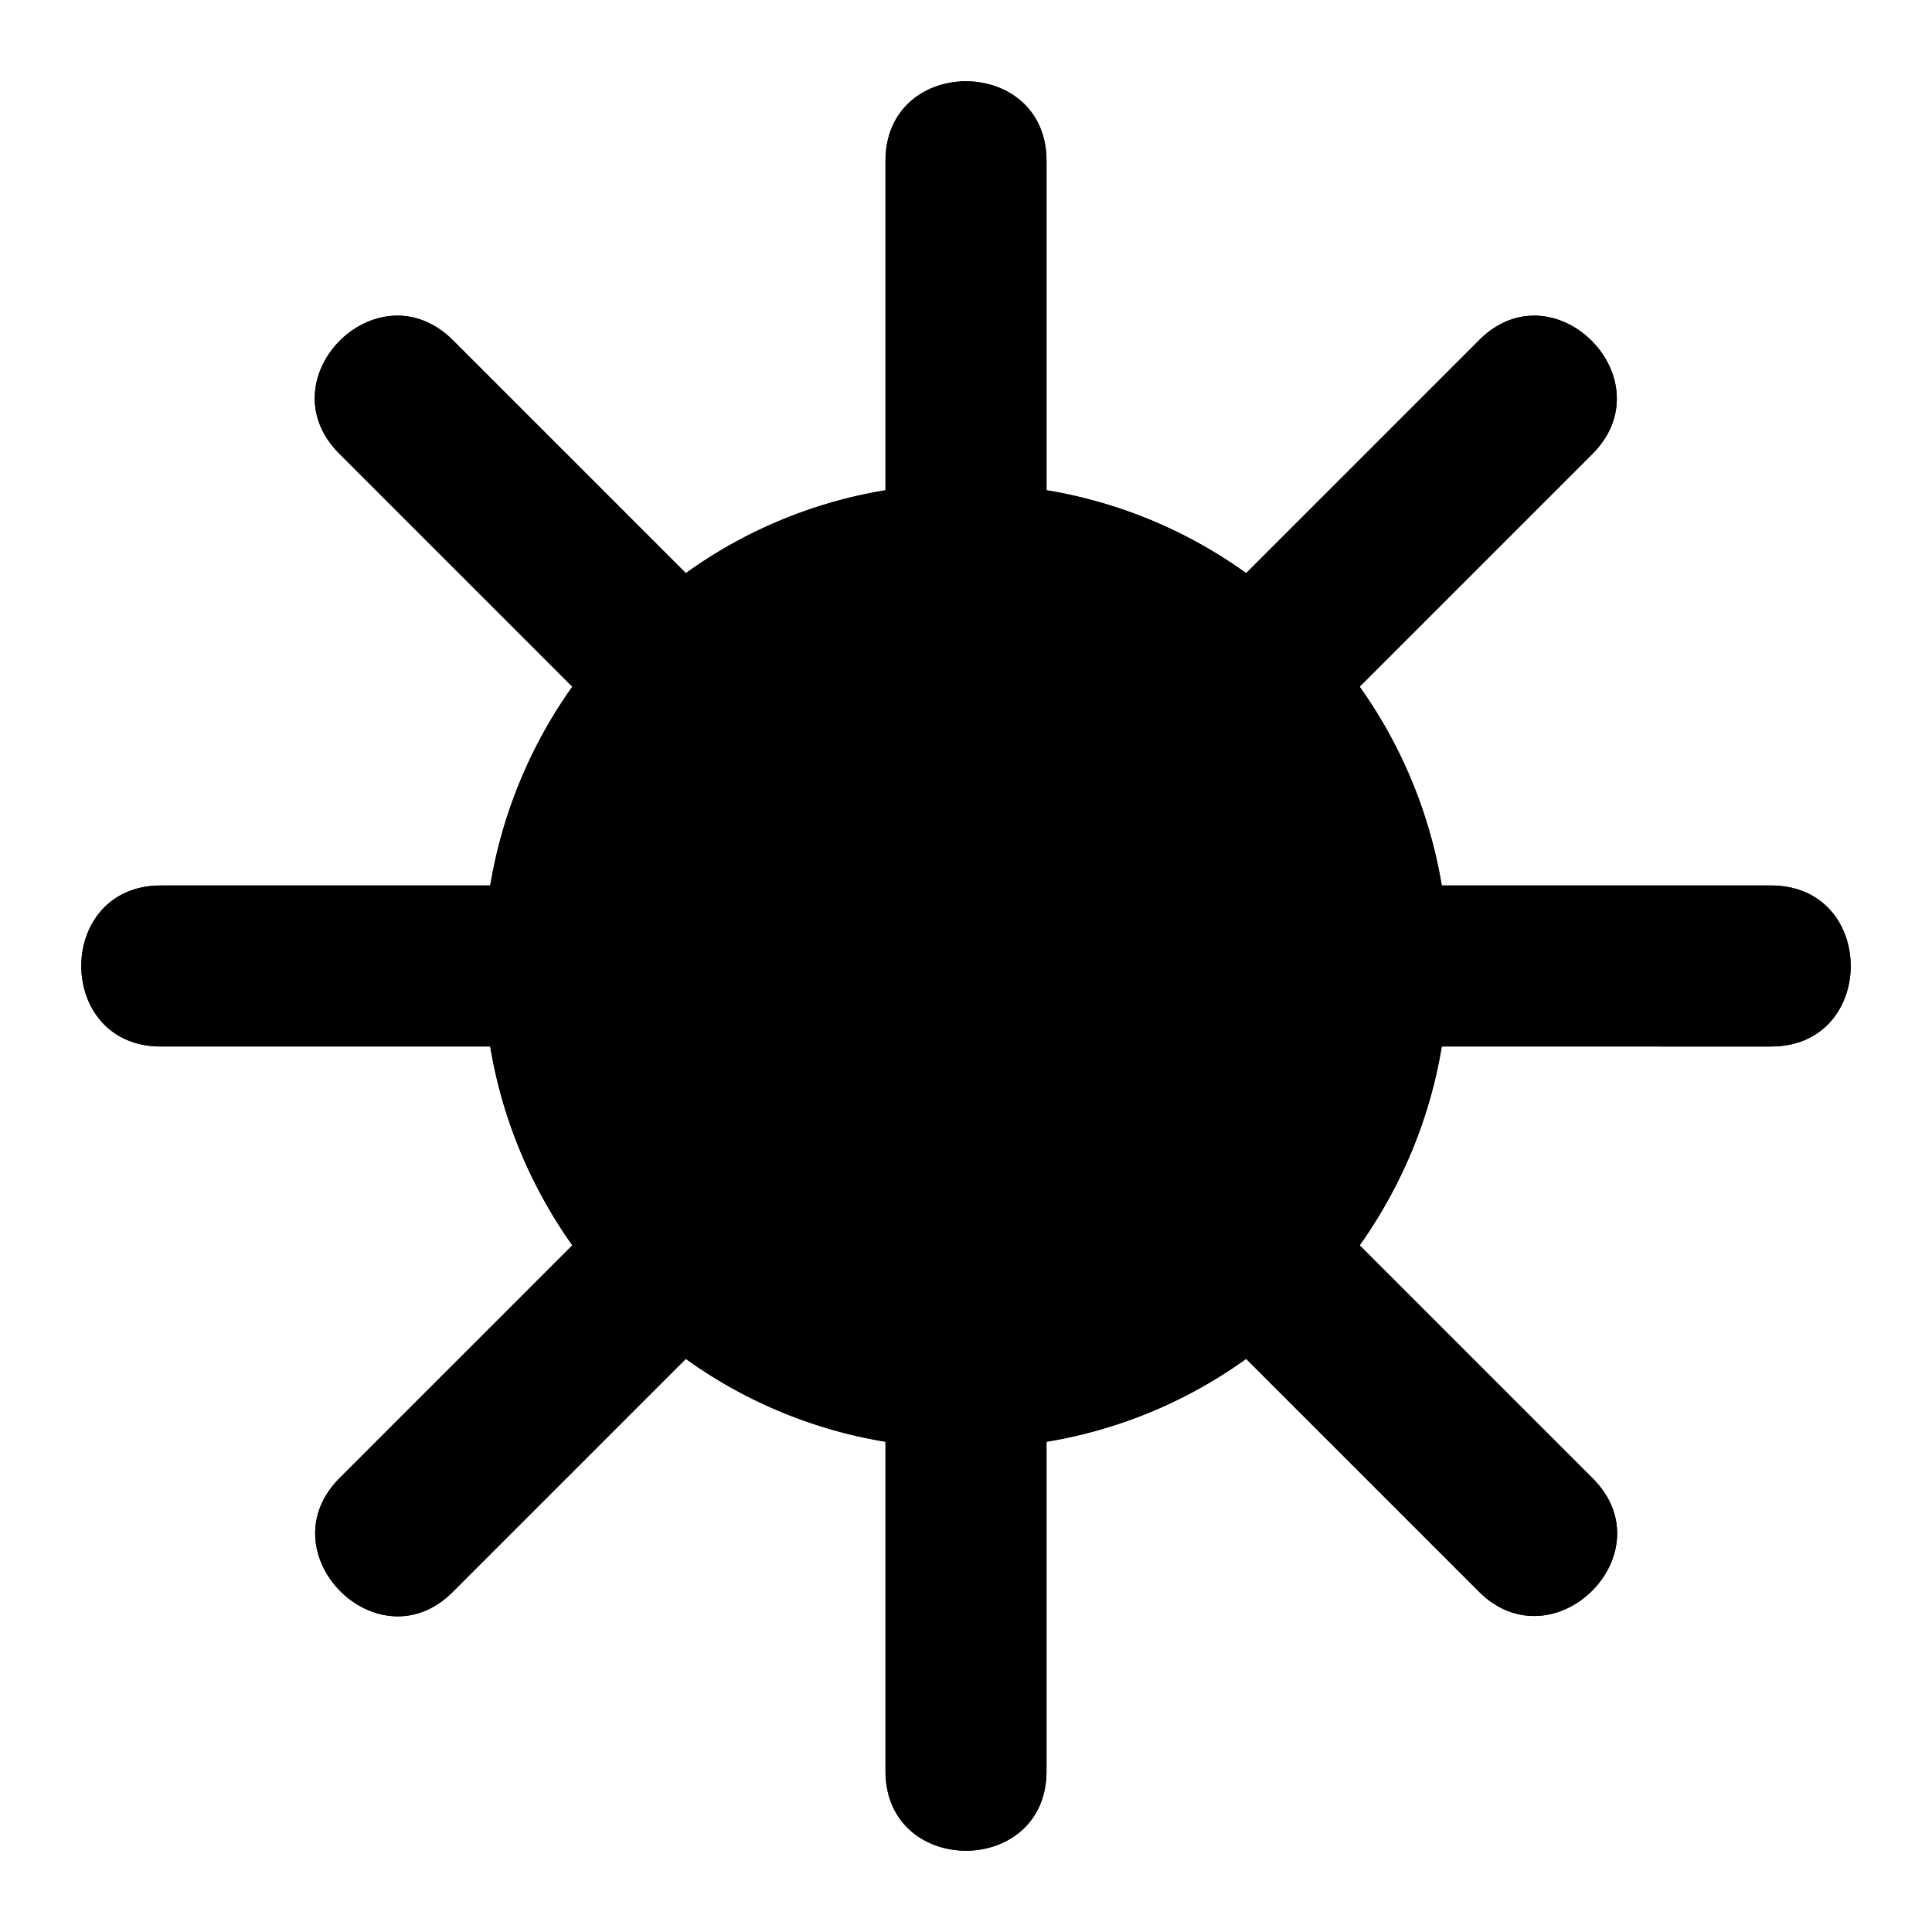 <svg xmlns="http://www.w3.org/2000/svg" viewBox="0 0 24 24">
  <path class="accent" d="M12 6 8 8l-1 9 9-1 1-6-5-4z"/>
  <path class="outline" d="M22 11h-4.09a5.95 5.95 0 0 0-1.02-2.47l2.89-2.89c.93-.93-.48-2.35-1.41-1.41l-2.89 2.89A5.88 5.88 0 0 0 13 6.09V2c0-1.32-2-1.32-2 0v4.09c-.91.15-1.76.51-2.48 1.03L5.63 4.23c-.94-.94-2.35.48-1.41 1.41l2.89 2.89A5.95 5.95 0 0 0 6.09 11H2c-1.32 0-1.32 2 0 2h4.09c.15.91.51 1.75 1.02 2.47l-2.89 2.89c-.93.93.48 2.35 1.41 1.41l2.89-2.89c.72.52 1.57.88 2.48 1.03V22c0 1.32 2 1.32 2 0v-4.09a5.88 5.88 0 0 0 2.48-1.03l2.89 2.89c.93.93 2.35-.48 1.41-1.41l-2.89-2.89c.51-.72.87-1.56 1.02-2.47H22c1.32 0 1.32-2 0-2Zm-10 5a4 4 0 1 1 0-8 4 4 0 0 1 0 8Z"/>
  <path class="solid" d="M22 11h-4.09a5.95 5.95 0 0 0-1.02-2.47l2.89-2.89c.93-.93-.48-2.35-1.41-1.41l-2.89 2.89A5.88 5.88 0 0 0 13 6.09V2c0-1.32-2-1.32-2 0v4.09c-.91.15-1.76.51-2.48 1.03L5.63 4.23c-.94-.94-2.35.48-1.41 1.41l2.89 2.89A5.95 5.95 0 0 0 6.09 11H2c-1.32 0-1.32 2 0 2h4.09c.15.91.51 1.75 1.02 2.47l-2.89 2.89c-.93.93.48 2.35 1.41 1.41l2.89-2.89c.72.52 1.57.88 2.48 1.03V22c0 1.32 2 1.32 2 0v-4.09a5.88 5.88 0 0 0 2.48-1.03l2.89 2.89c.93.93 2.35-.48 1.41-1.41l-2.89-2.89c.51-.72.87-1.56 1.02-2.47H22c1.32 0 1.32-2 0-2Z"/>
</svg>